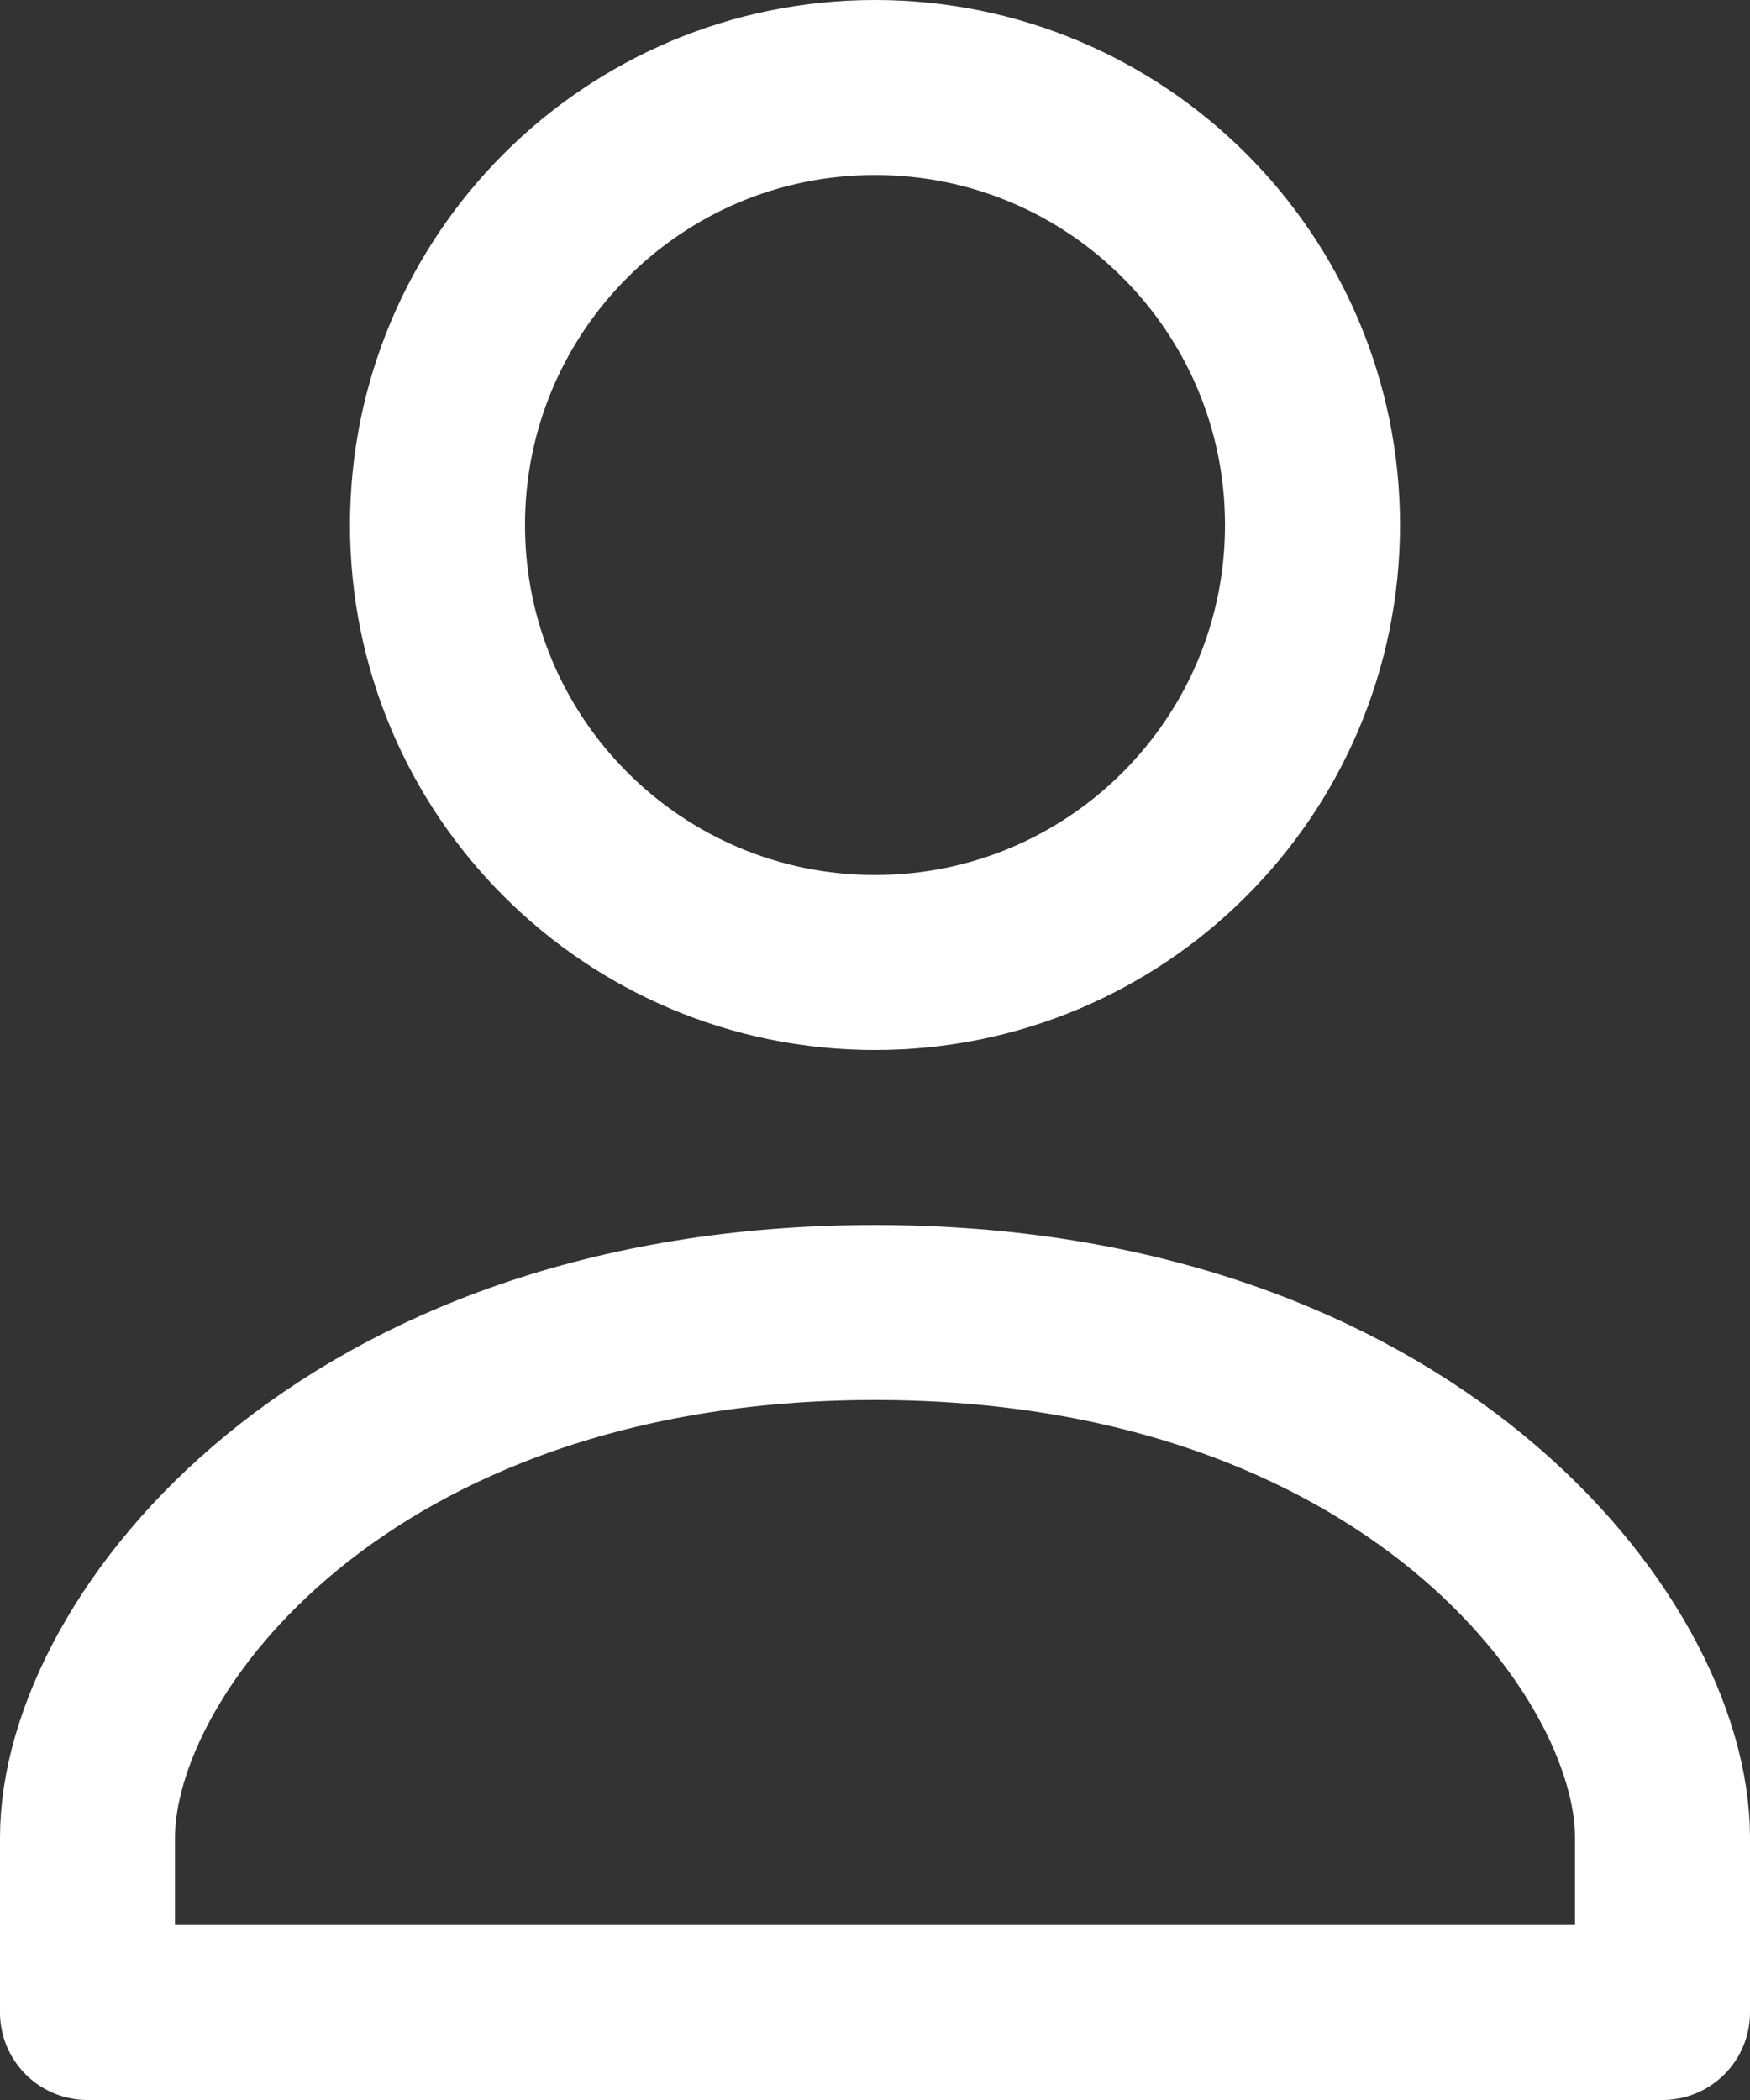 <svg width="10" height="12" viewBox="0 0 10 12" fill="none" xmlns="http://www.w3.org/2000/svg">
<rect x="0" y="0" width="10" height="12" fill="#333333" stroke="none"/>
<path d="M5 5.5C6.381 5.5 7.5 4.381 7.5 3C7.5 1.619 6.381 0.5 5 0.5C3.619 0.5 2.5 1.619 2.5 3C2.5 4.381 3.619 5.5 5 5.5Z" stroke="white" stroke-linecap="round" stroke-linejoin="round"/>
<path d="M5 7.5C1.962 7.5 0.5 9.395 0.5 10.5V11.5H9.5V10.5C9.5 9.4 8.038 7.5 5 7.5Z" stroke="white" stroke-linecap="round" stroke-linejoin="round"/>
</svg>
